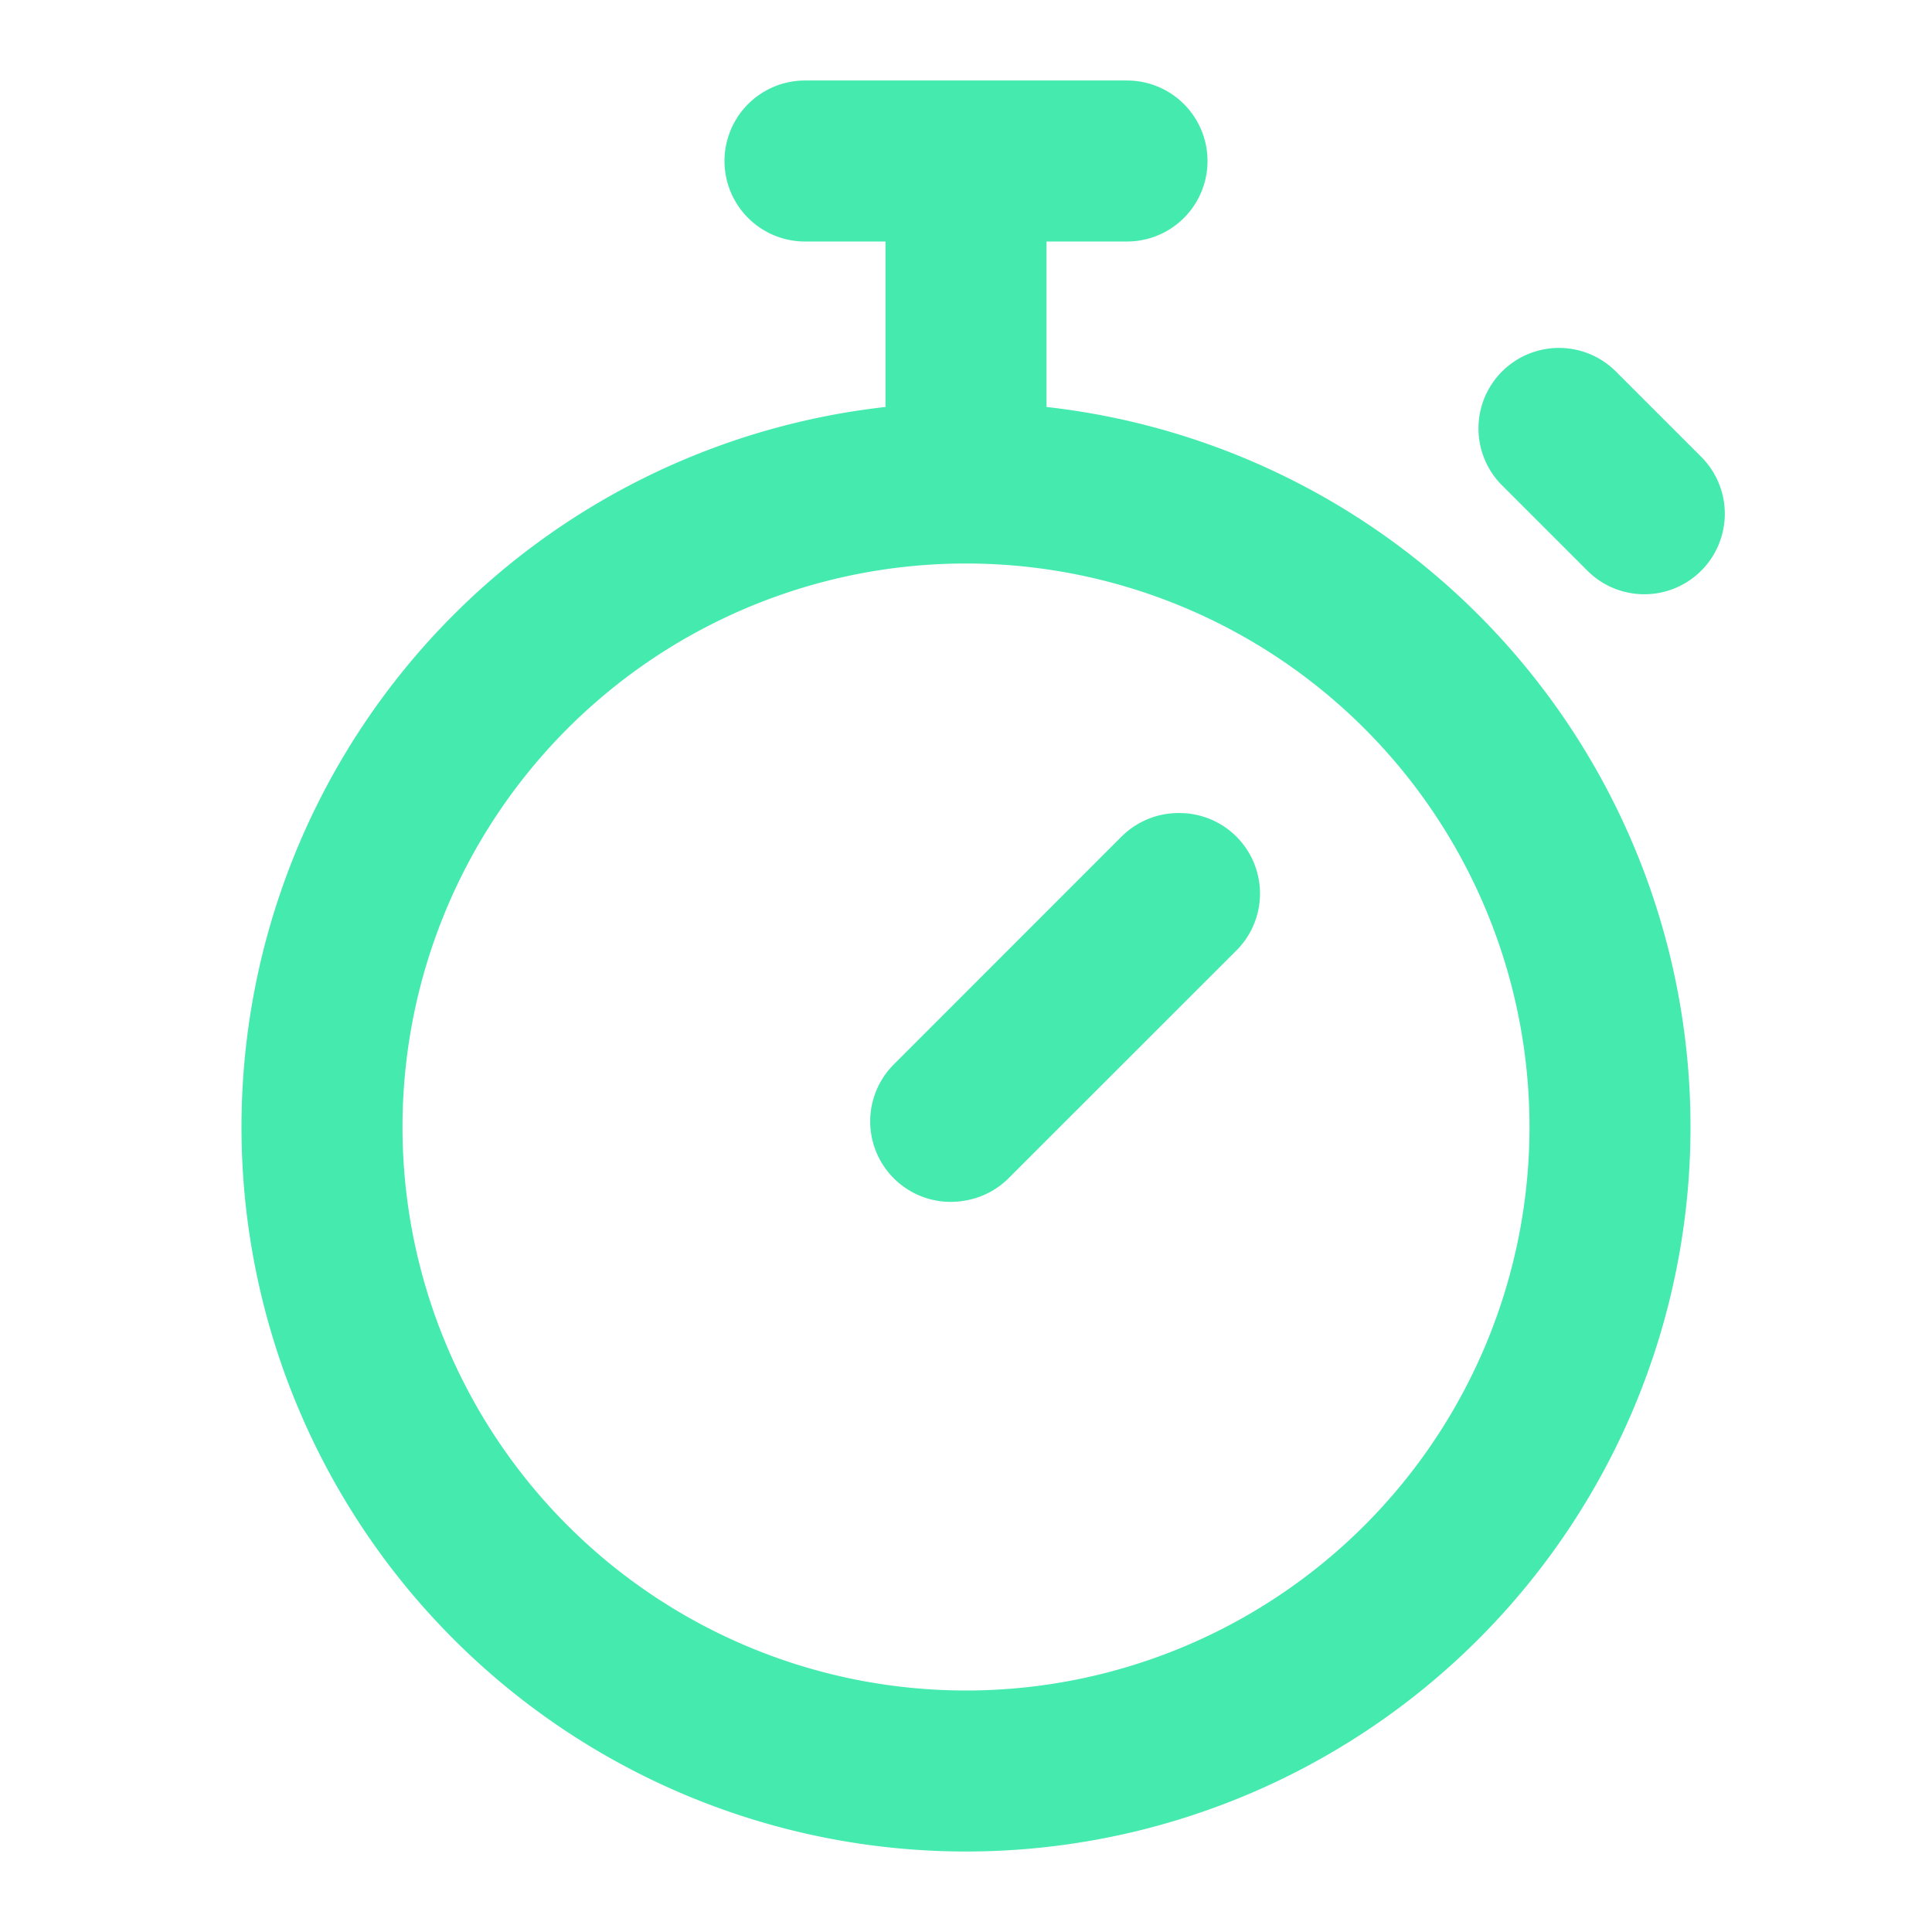 <svg width="24" height="24" fill="none" xmlns="http://www.w3.org/2000/svg"><g id="timer/timer-default"><path id="vector" d="M12 2v4m0 0a8 8 0 100 16 8 8 0 000-16zm-2-4h4m5.366 3.322l1.06 1.06M14.639 11.1l-2.829 2.83m2.842-2.83l-2.829 2.828" stroke="#44EAAE" stroke-width="2" stroke-linecap="round" stroke-linejoin="round"/></g></svg>